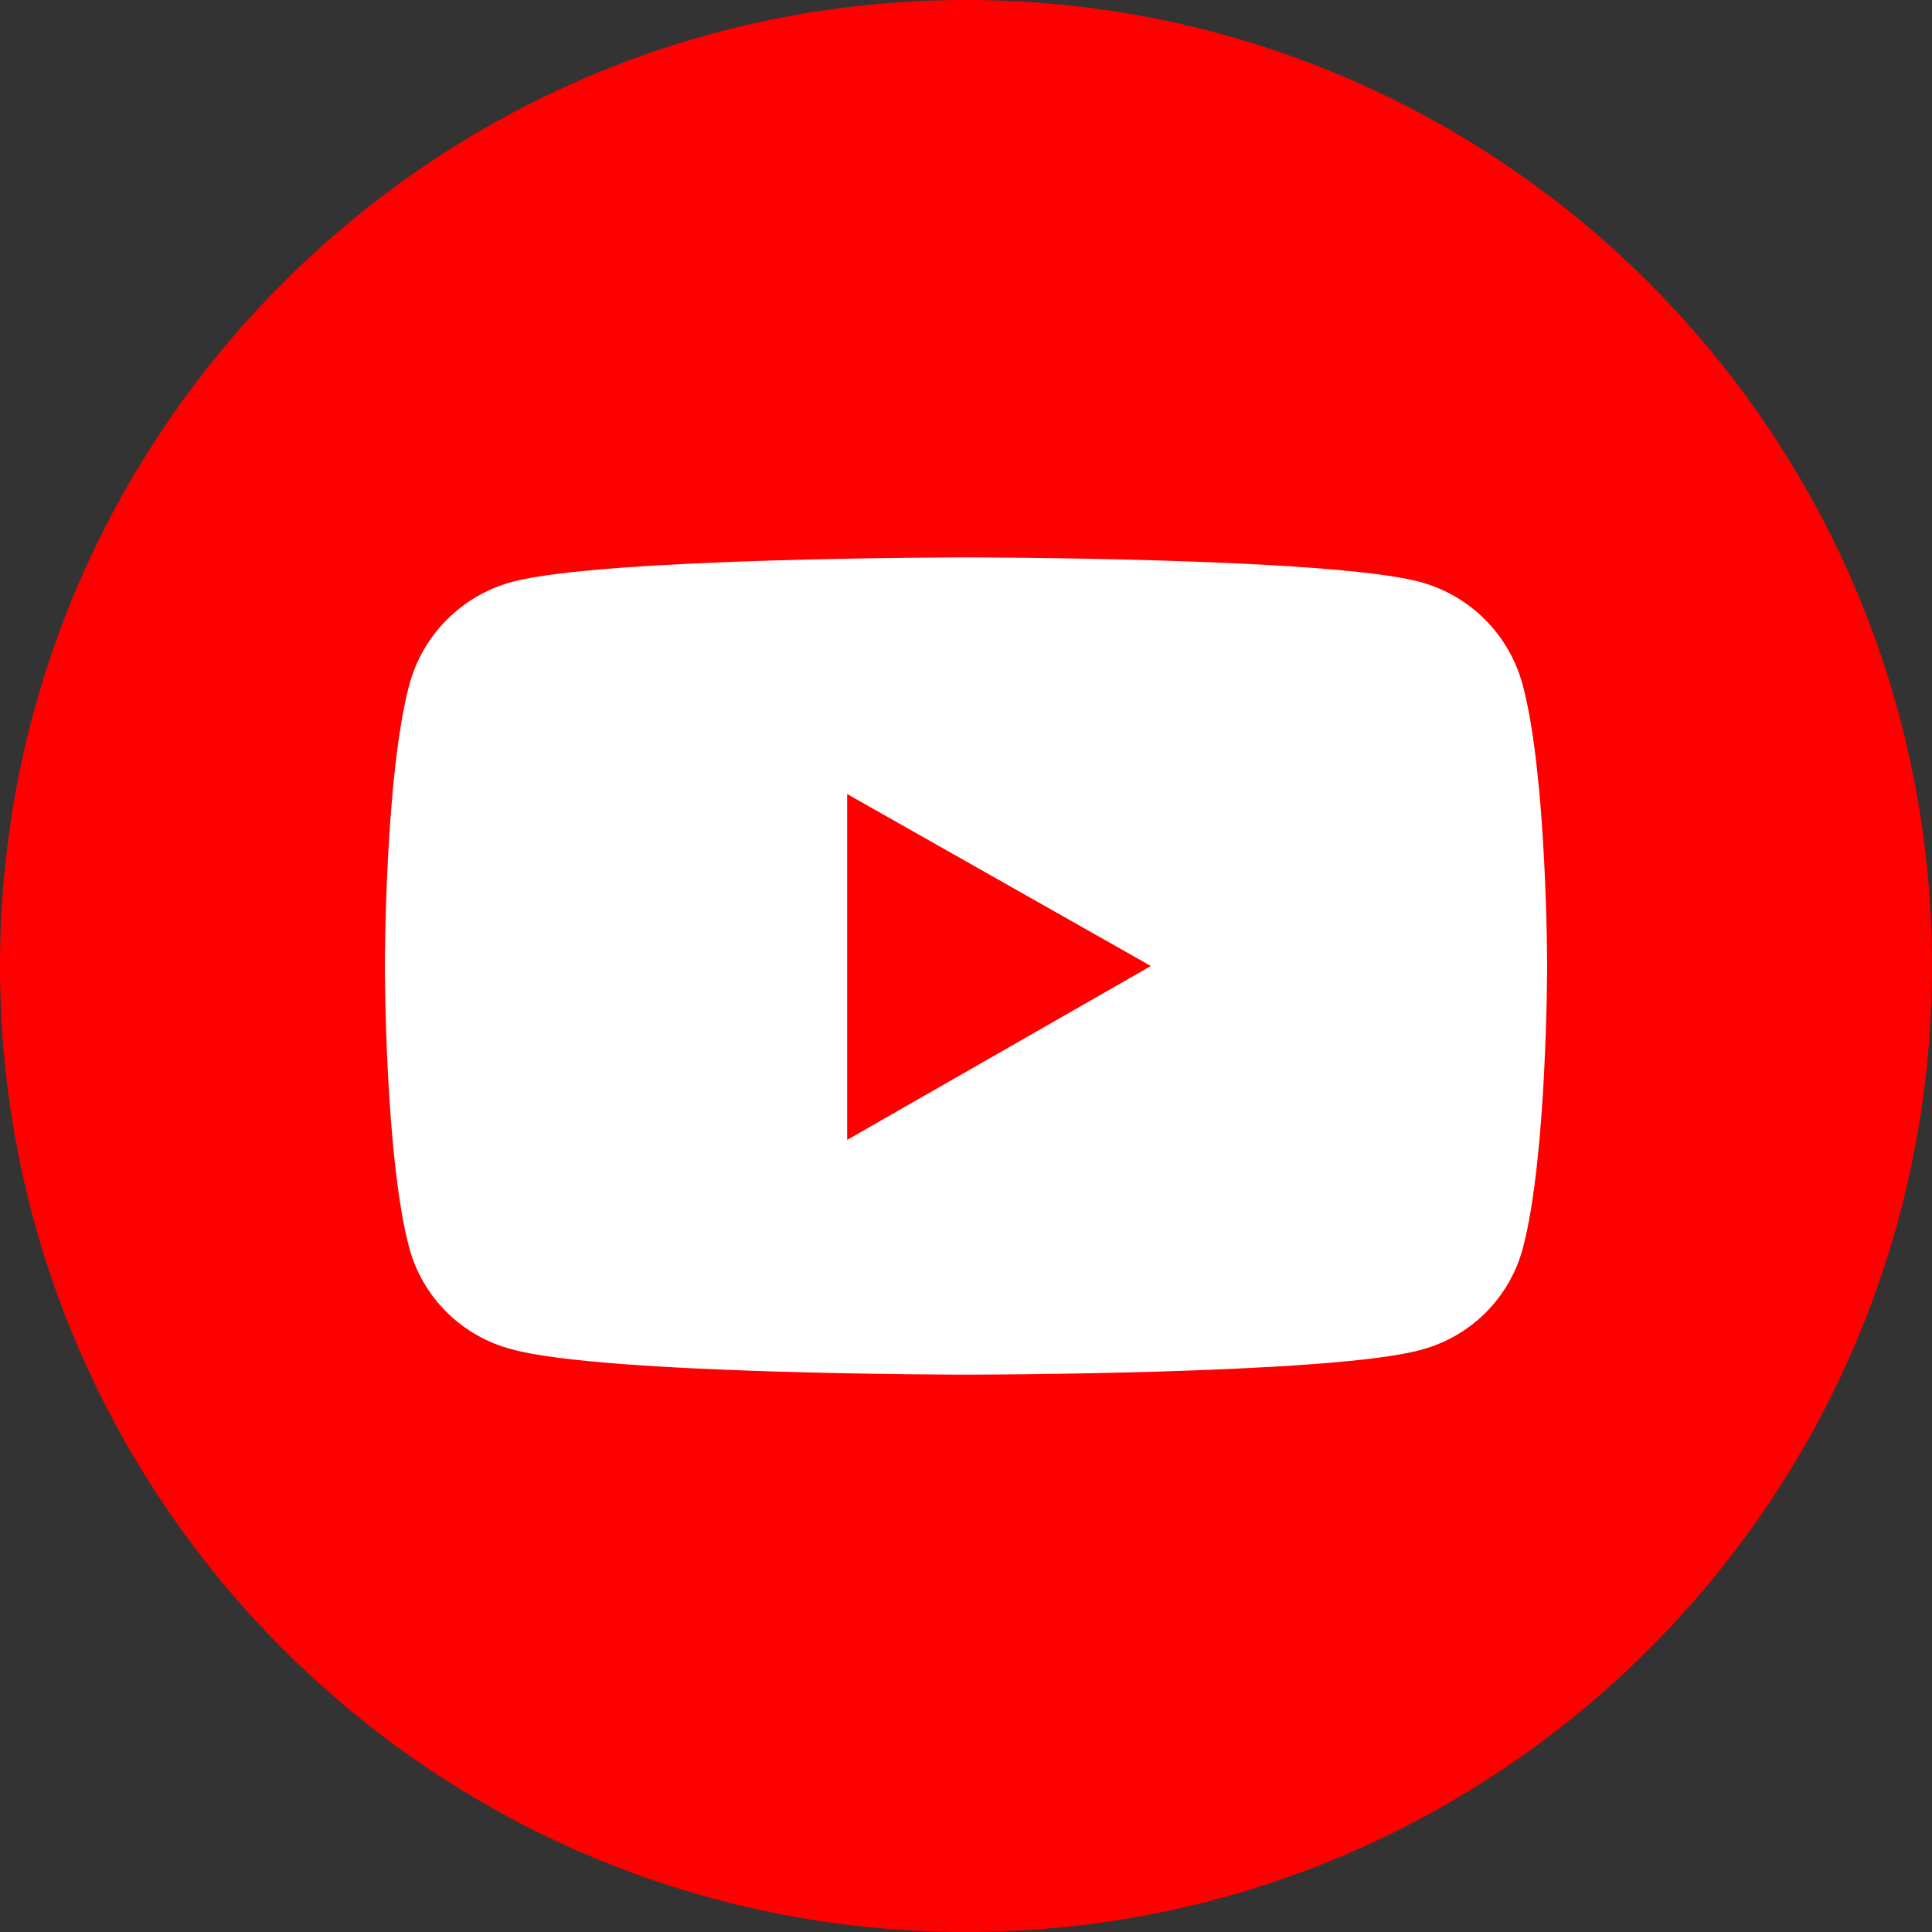 <svg width="75" height="75" viewBox="0 0 75 75" fill="none" xmlns="http://www.w3.org/2000/svg">
<rect x="0" y="0" width="75" height="75" fill="#333333" stroke="none"/>
<g clip-path="url(#clip0_865_274)">
<path d="M37.5 75C58.211 75 75 58.211 75 37.5C75 16.789 58.211 -3.81748e-07 37.5 -2.45927e-07C16.789 -1.10105e-07 1.10105e-07 16.789 2.45927e-07 37.5C3.81748e-07 58.211 16.789 75 37.5 75Z" fill="#FF0000"/>
<path d="M59.114 26.603C58.861 25.642 58.359 24.765 57.658 24.061C56.958 23.356 56.084 22.849 55.124 22.59C51.607 21.638 37.499 21.638 37.499 21.638C37.499 21.638 23.392 21.638 19.875 22.59C18.915 22.849 18.041 23.356 17.341 24.061C16.64 24.765 16.138 25.642 15.884 26.603C14.94 30.143 14.94 37.5 14.94 37.5C14.94 37.5 14.94 44.888 15.884 48.435C16.141 49.387 16.646 50.254 17.347 50.947C18.048 51.64 18.92 52.134 19.875 52.38C23.392 53.363 37.499 53.363 37.499 53.363C37.499 53.363 51.607 53.363 55.124 52.41C56.079 52.164 56.951 51.67 57.652 50.977C58.353 50.283 58.858 49.417 59.114 48.465C60.059 44.918 60.059 37.5 60.059 37.5C60.059 37.5 60.059 30.143 59.114 26.603ZM32.887 44.25L32.887 30.825L44.677 37.5L32.887 44.25Z" fill="white"/>
</g>
<defs>
<clipPath id="clip0_865_274">
<rect width="75" height="75" fill="white"/>
</clipPath>
</defs>
</svg>
